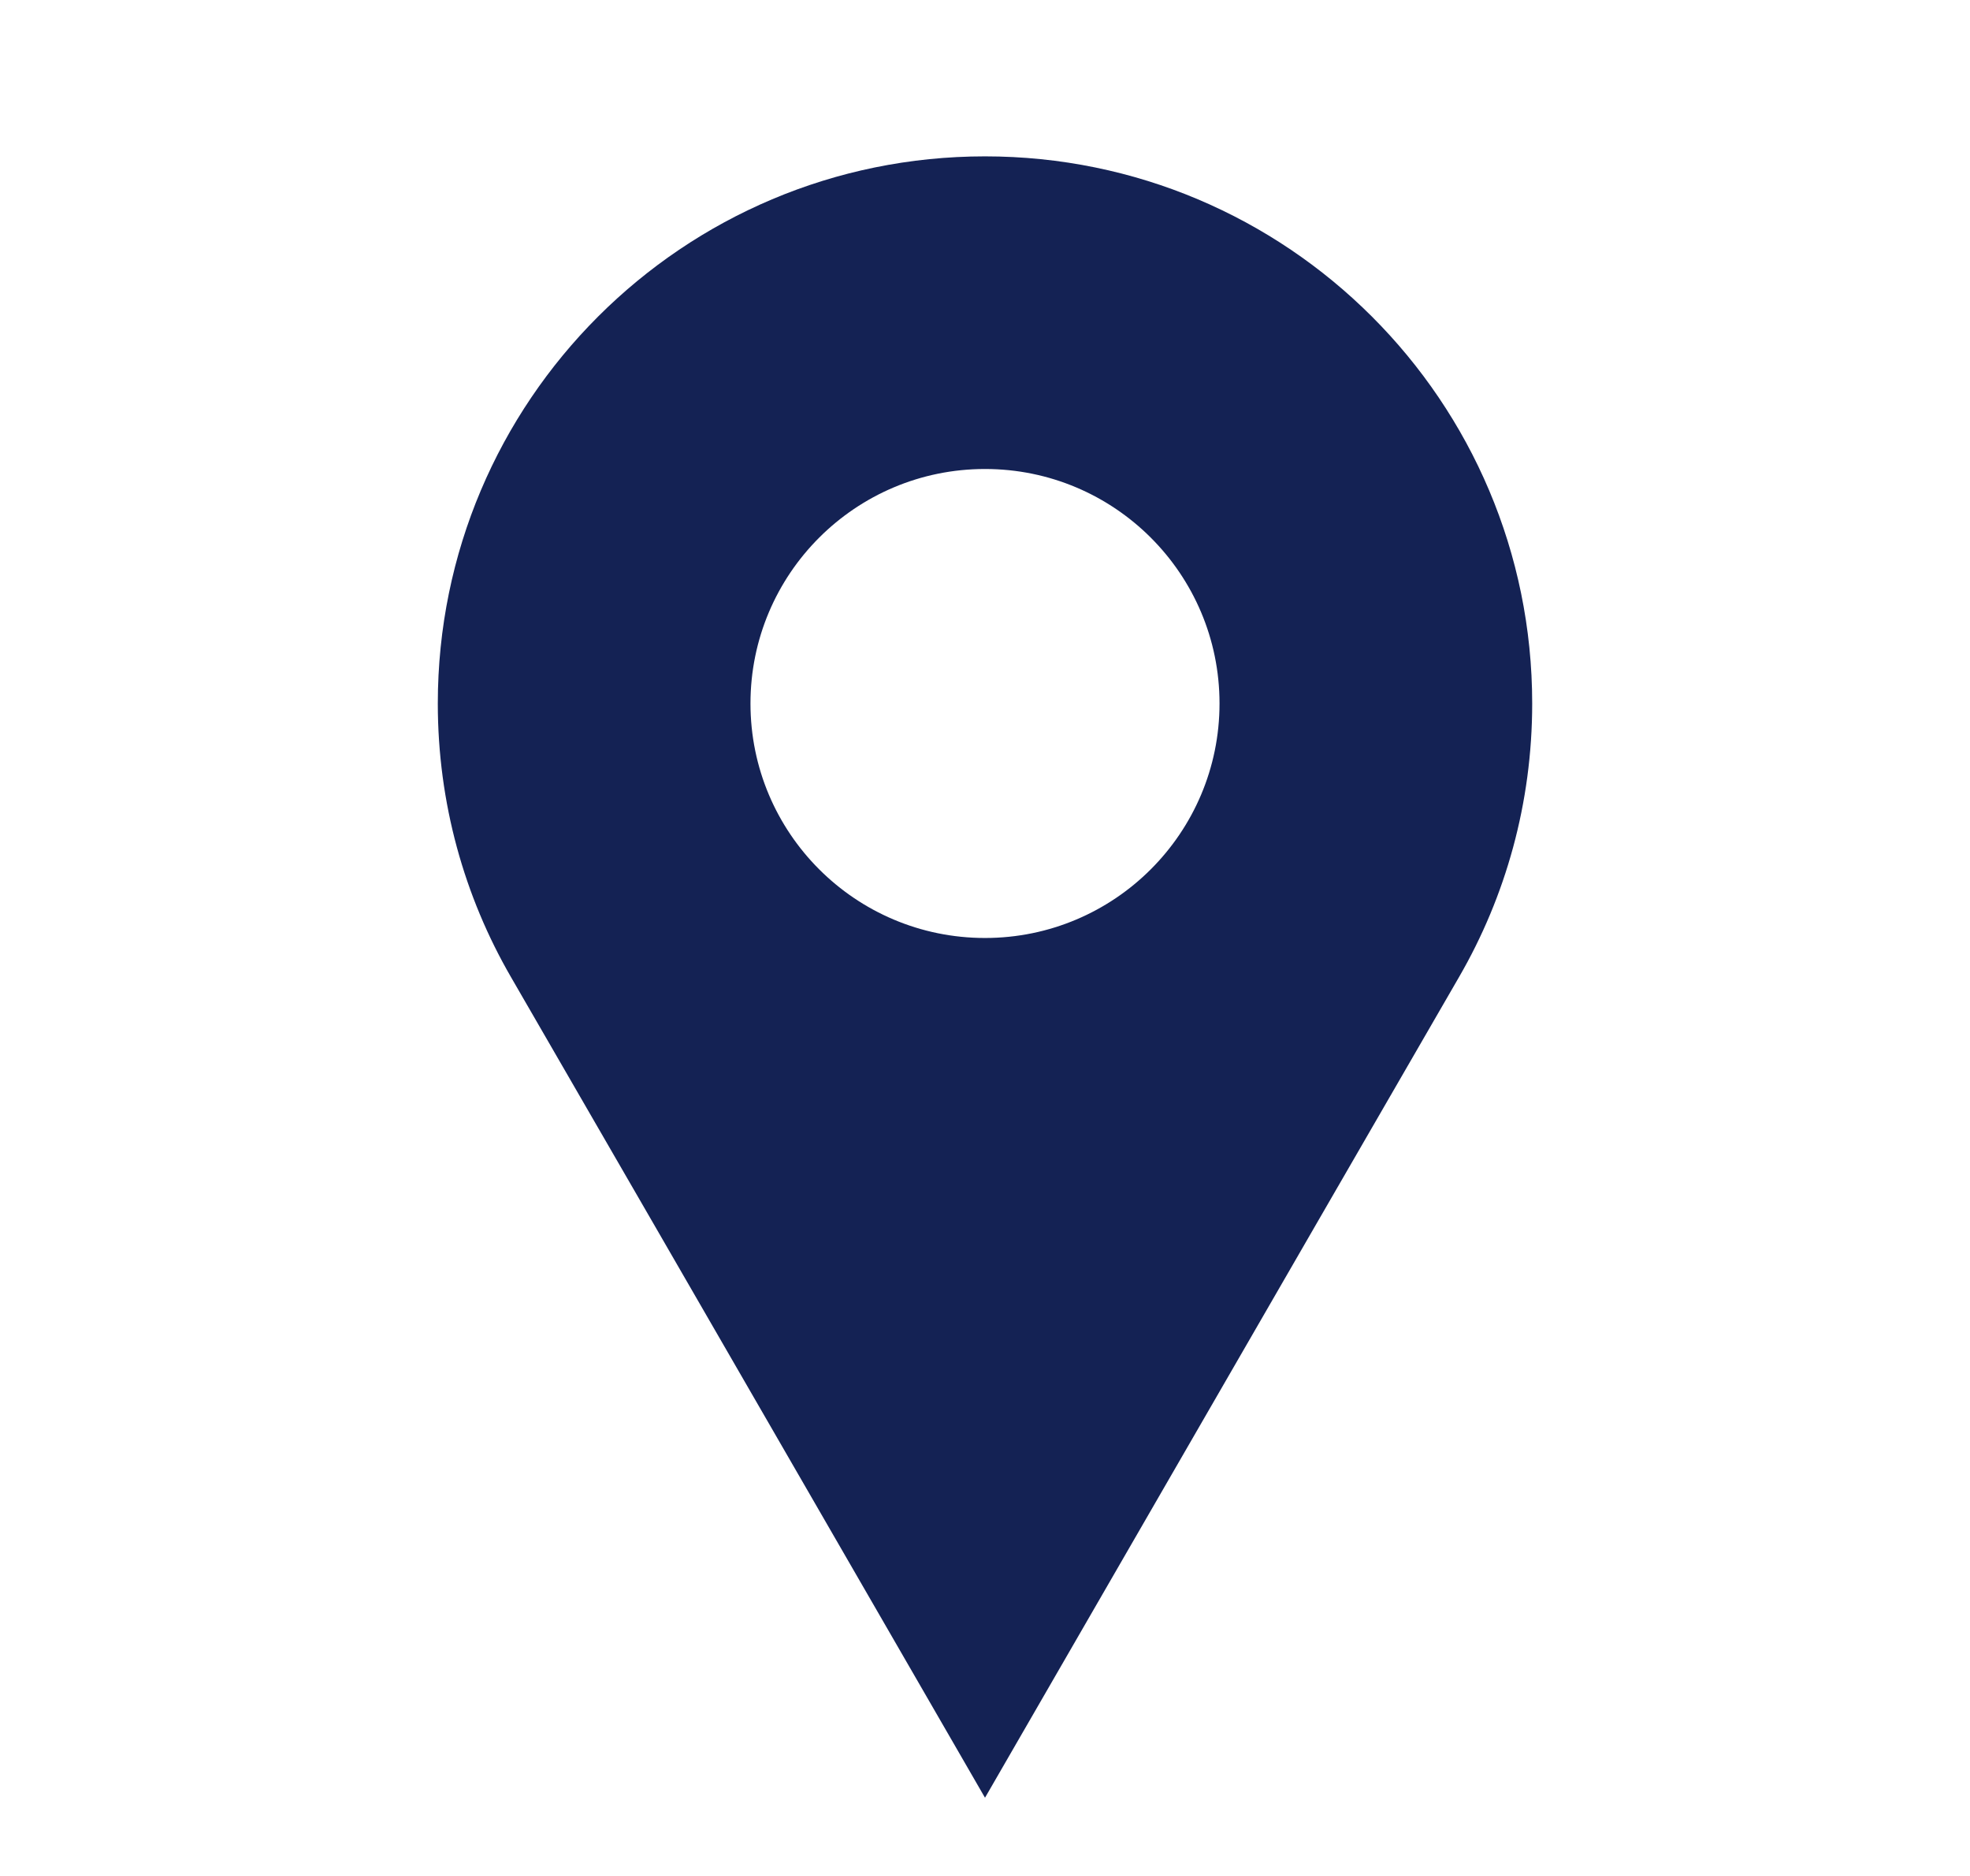<svg width="21" height="20" viewBox="0 0 21 20" fill="none" xmlns="http://www.w3.org/2000/svg">
<path fill-rule="evenodd" clip-rule="evenodd" d="M10.5 1.667C13.722 1.667 16.333 4.278 16.333 7.5C16.333 8.562 16.05 9.558 15.553 10.417C15.221 10.989 13.537 13.906 10.5 19.166C7.463 13.906 5.779 10.989 5.447 10.417C4.95 9.558 4.667 8.562 4.667 7.5C4.667 4.278 7.278 1.667 10.5 1.667ZM10.5 5C9.119 5 8 6.119 8 7.5C8 8.881 9.119 10 10.5 10C11.88 10 13 8.881 13 7.5C13 6.119 11.88 5 10.5 5Z" fill="#142254"/>
</svg>
